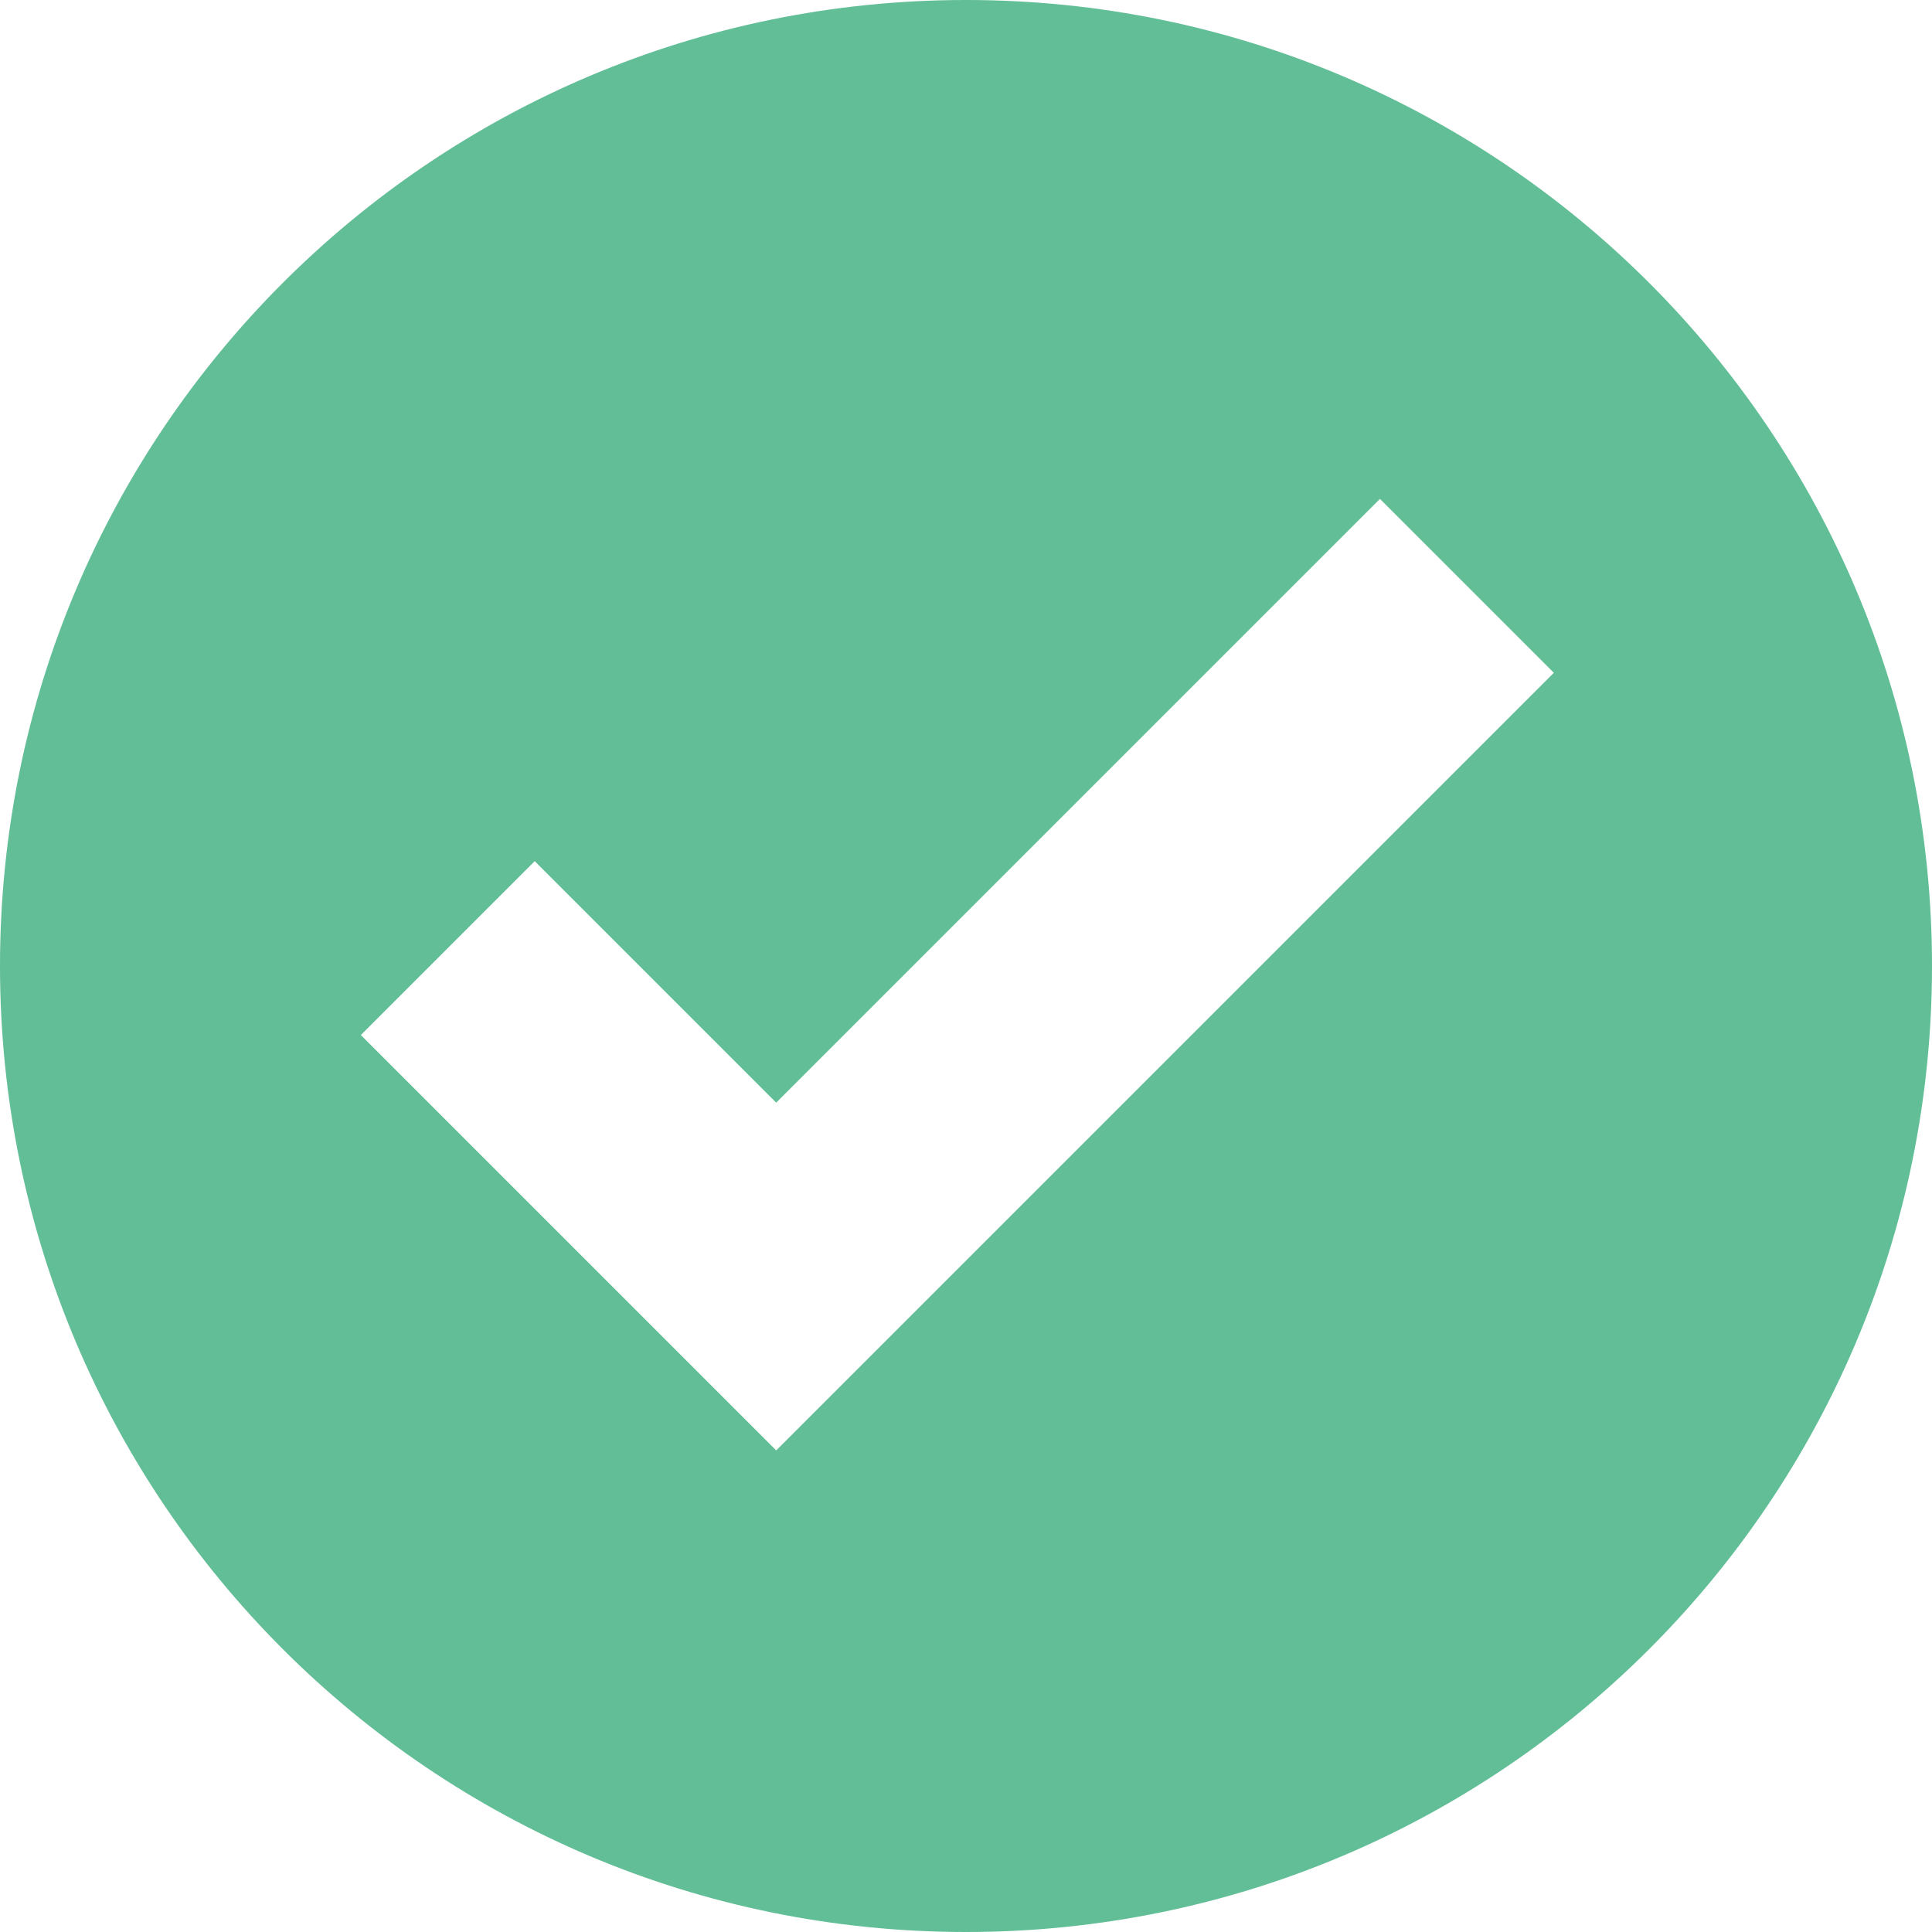 <svg width="26" height="26" viewBox="0 0 26 26" fill="none" xmlns="http://www.w3.org/2000/svg">
<path d="M13 0C5.817 0 0 5.817 0 13C0 20.183 5.817 26 13 26C20.183 26 26 20.183 26 13C26 5.817 20.183 0 13 0ZM18.571 6.714L20.911 9.054L10.446 19.519L4.856 13.929L7.196 11.589L10.446 14.839L18.571 6.714Z" fill="#62BE96"/>
</svg>
